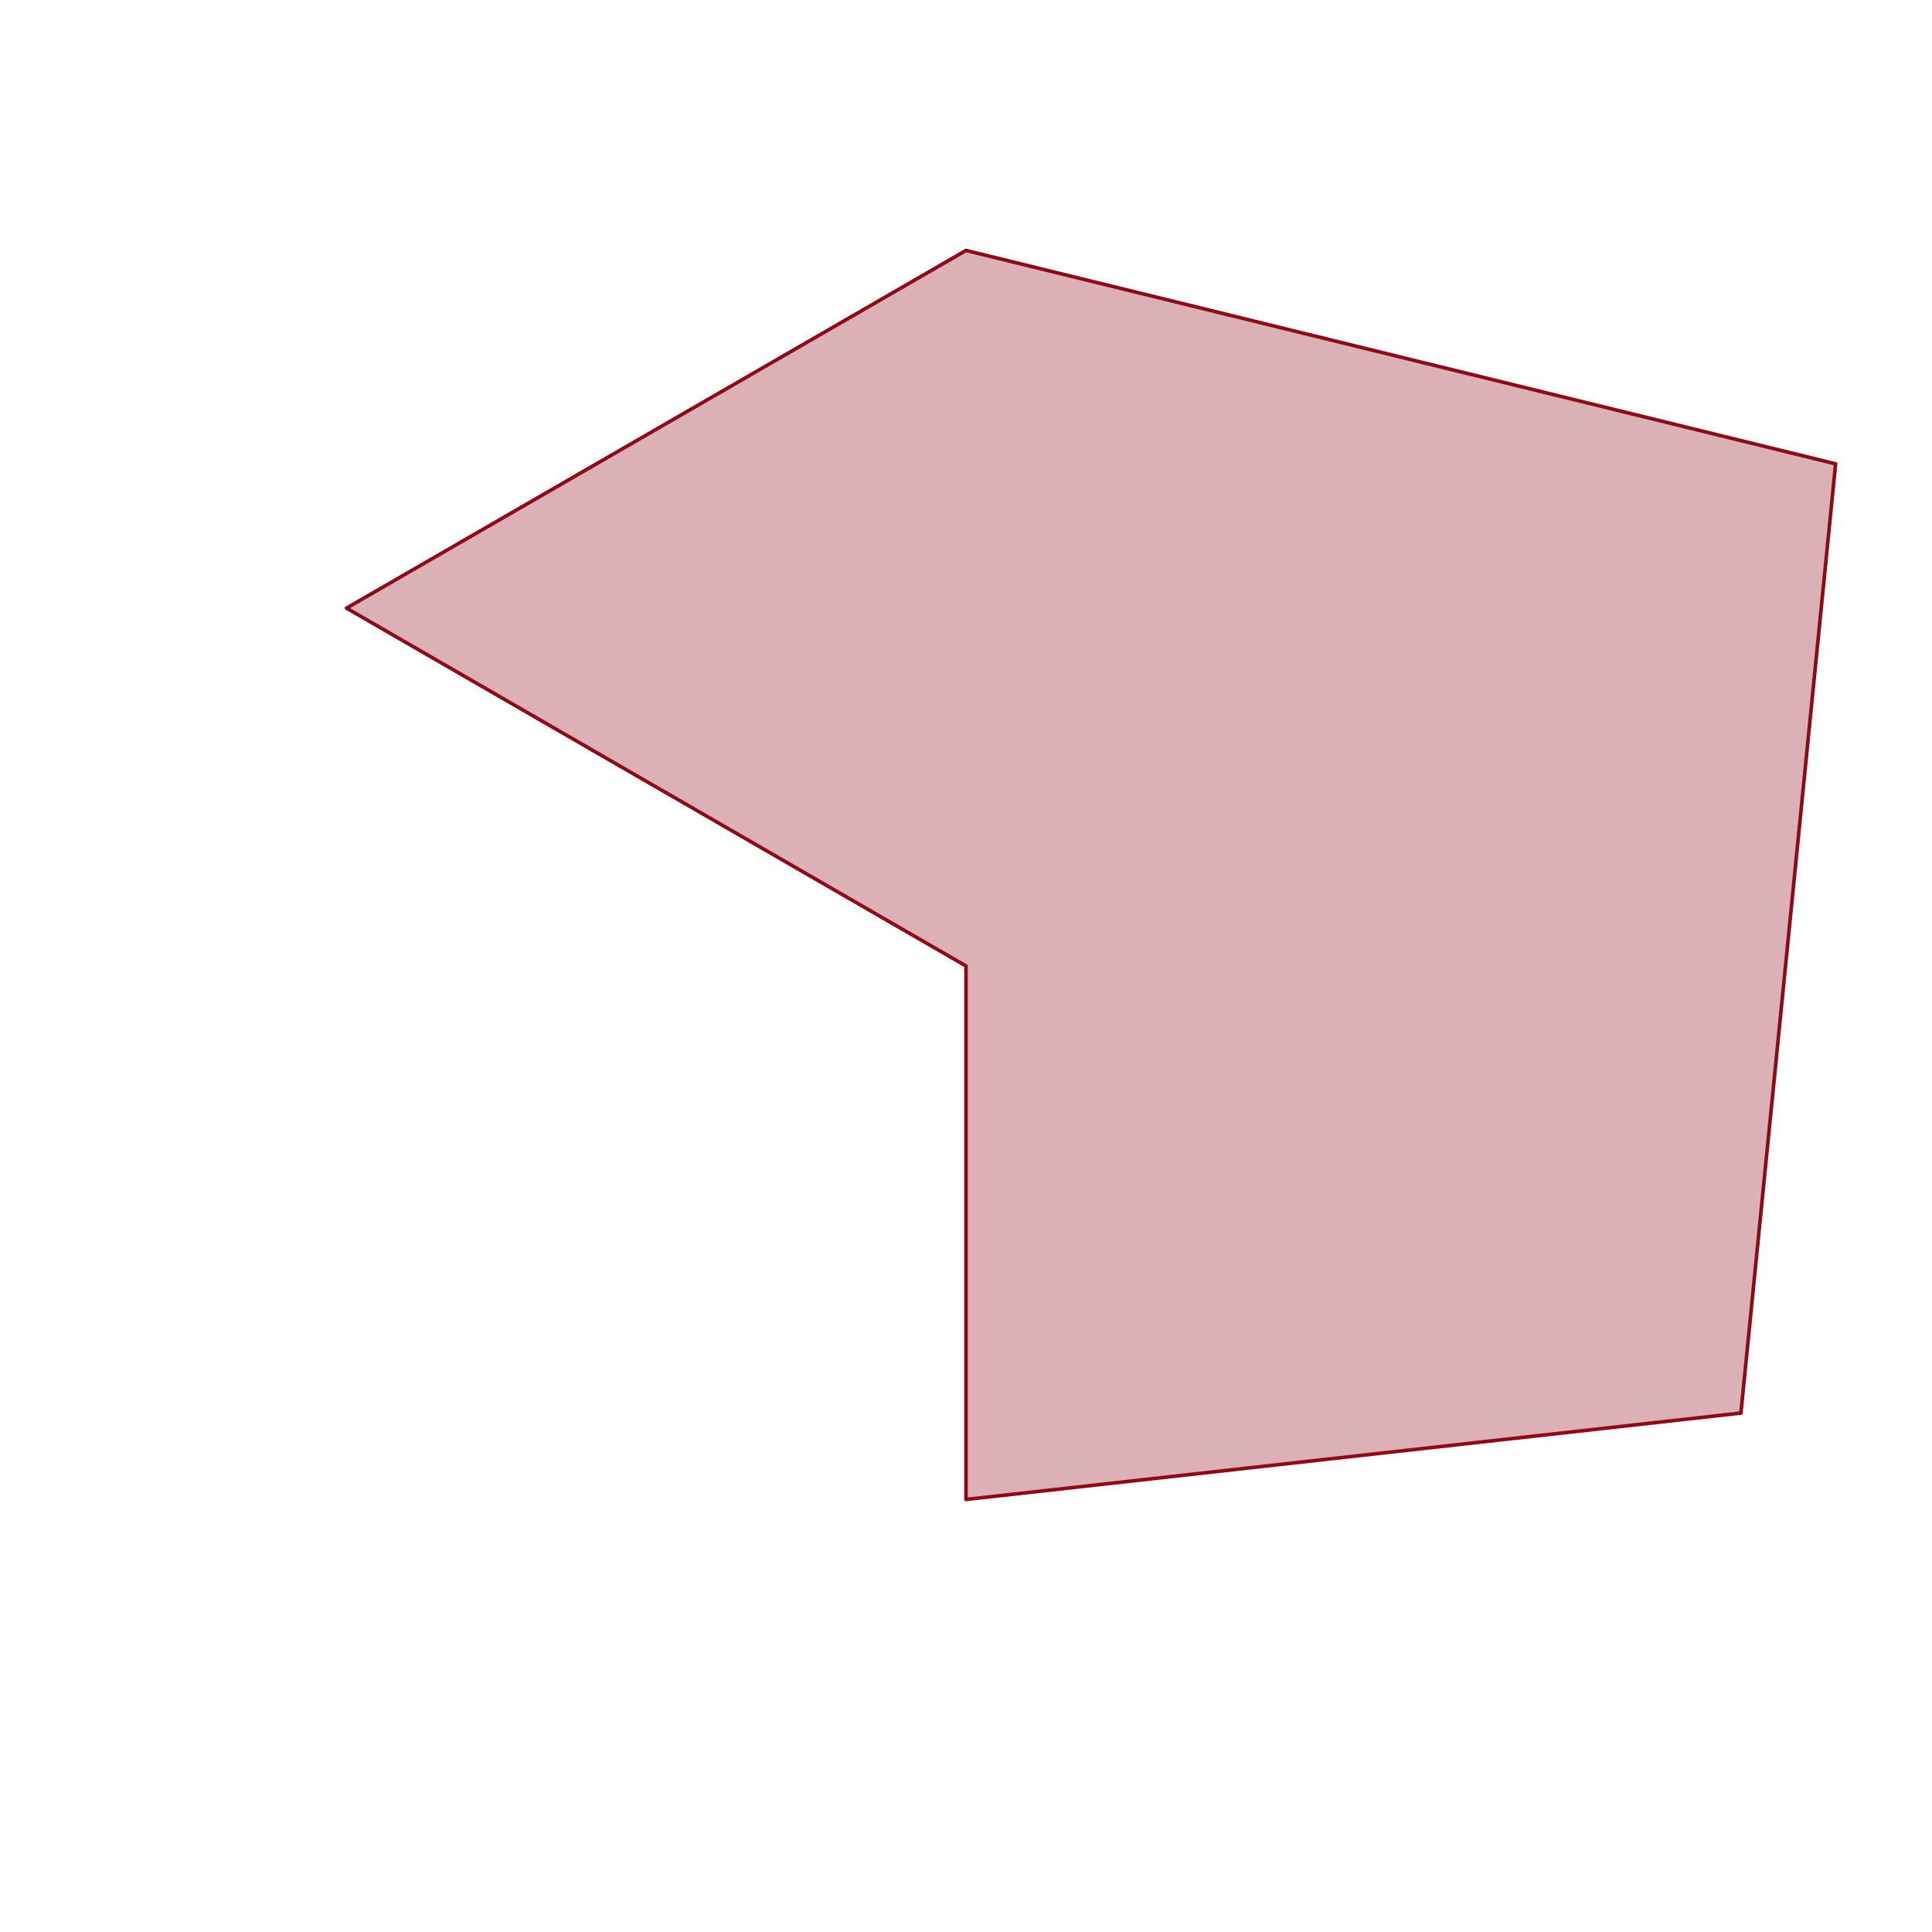 <?xml version="1.0" encoding="UTF-8" standalone="no"?><!DOCTYPE svg PUBLIC "-//W3C//DTD SVG 1.1//EN" "http://www.w3.org/Graphics/SVG/1.1/DTD/svg11.dtd"><svg width="100%" height="100%" viewBox="0 0 2250 2250" version="1.1" xmlns="http://www.w3.org/2000/svg" xmlns:xlink="http://www.w3.org/1999/xlink" xml:space="preserve" xmlns:serif="http://www.serif.com/" style="fill-rule:evenodd;clip-rule:evenodd;stroke-linejoin:round;stroke-miterlimit:1.5;"><rect id="アートボード1" x="0" y="0" width="2250" height="2250" style="fill:none;"/><g><path id="_04" serif:id="04" d="M1125,291.667l1012.75,248.525l-110.304,1105.45l-902.447,100.625l-0,-621.27l-721.459,-416.775l721.459,-416.558Z" style="fill:#8d0a18;fill-opacity:0.32;stroke:#8d0a18;stroke-width:4.17px;"/></g></svg>